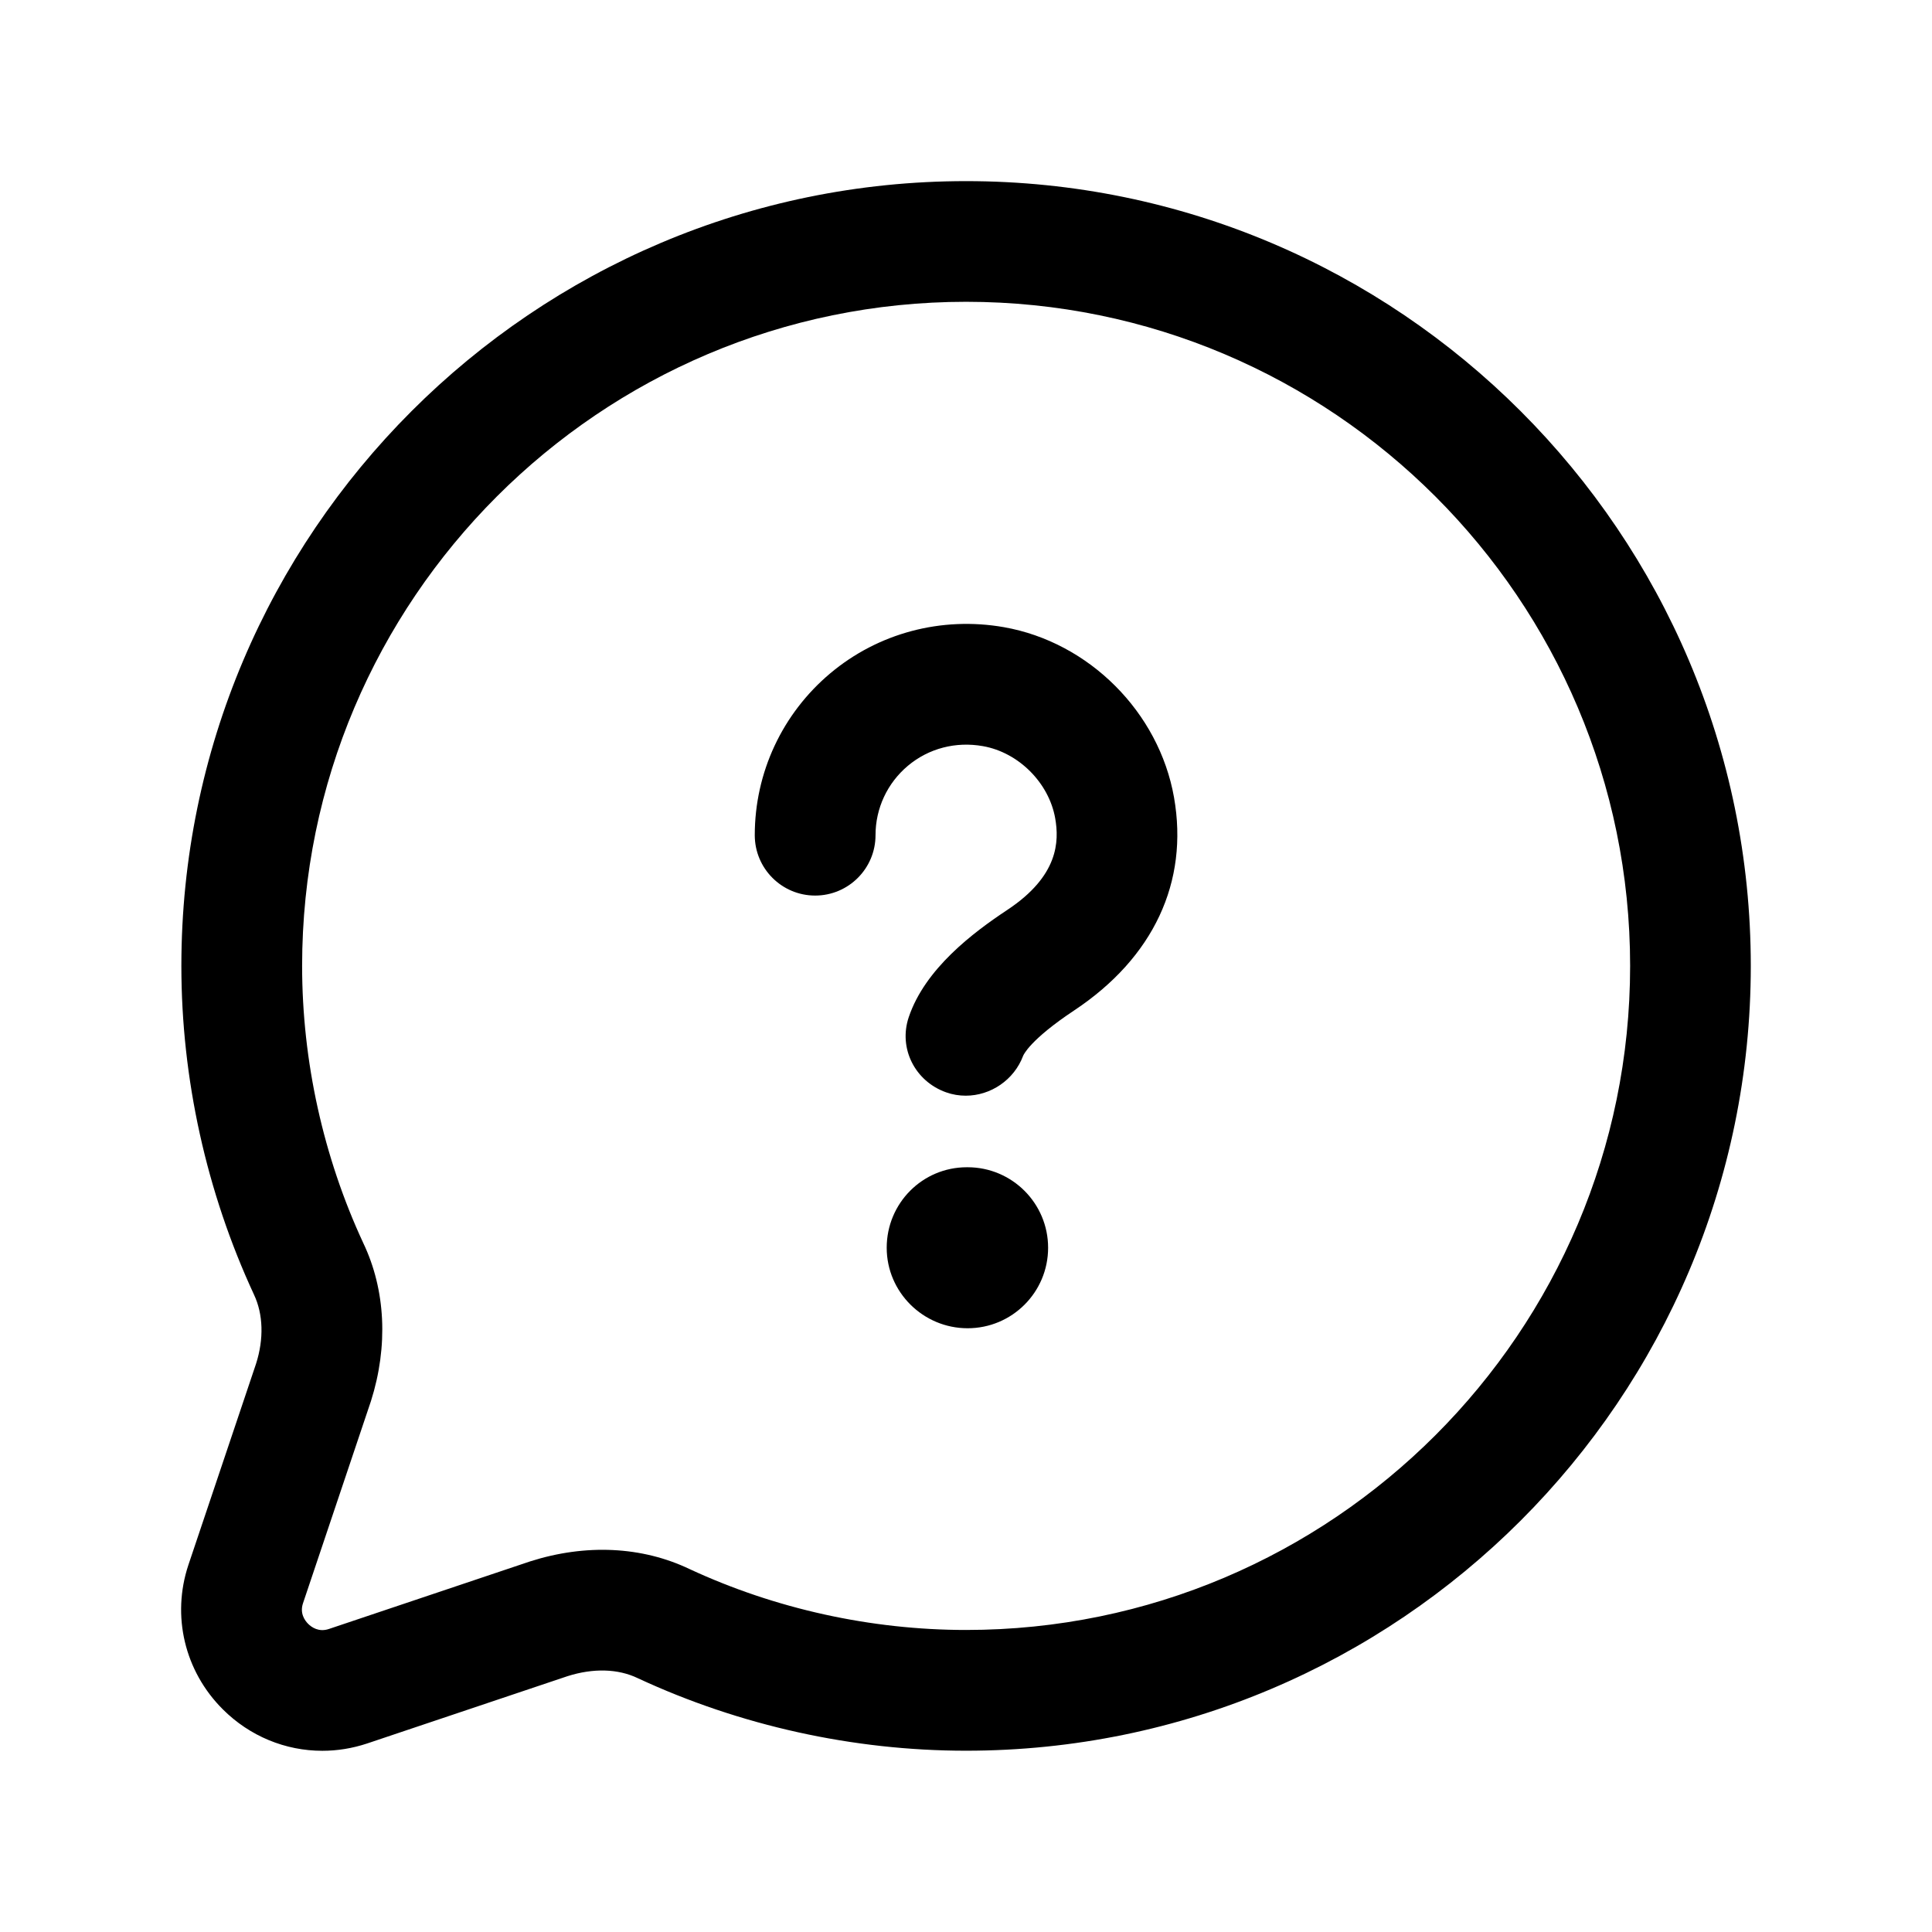 <svg width="24" height="24" viewBox="0 0 24 24" fill="none" xmlns="http://www.w3.org/2000/svg">
<path d="M12.001 2.25C6.626 2.25 2.253 6.623 2.253 11.999C2.253 13.399 2.564 14.808 3.155 16.082C3.27 16.325 3.279 16.633 3.181 16.94L2.34 19.441C2.13 20.073 2.293 20.76 2.767 21.233C3.103 21.569 3.547 21.749 4.004 21.749C4.19 21.749 4.377 21.719 4.561 21.658L7.05 20.822C7.368 20.721 7.677 20.728 7.925 20.848C9.192 21.437 10.601 21.748 12 21.748C17.376 21.748 21.749 17.375 21.749 11.999C21.749 6.623 17.377 2.25 12.001 2.25ZM12.001 20.248C10.818 20.248 9.628 19.985 8.565 19.491C7.976 19.21 7.277 19.175 6.583 19.397L4.085 20.236C3.96 20.278 3.87 20.214 3.828 20.172C3.786 20.13 3.722 20.041 3.764 19.916L4.608 17.405C4.825 16.722 4.79 16.023 4.513 15.442C4.016 14.372 3.753 13.182 3.753 11.998C3.753 7.45 7.453 3.749 12.001 3.749C16.55 3.749 20.25 7.449 20.25 11.998C20.25 16.547 16.55 20.248 12.001 20.248ZM14.584 9.905C14.769 10.957 14.329 11.897 13.345 12.551C12.789 12.92 12.713 13.108 12.71 13.115C12.597 13.417 12.305 13.611 11.997 13.611C11.915 13.611 11.833 13.598 11.752 13.569C11.367 13.432 11.158 13.023 11.289 12.635C11.492 12.034 12.086 11.586 12.515 11.302C13.151 10.88 13.158 10.451 13.108 10.165C13.03 9.724 12.653 9.347 12.211 9.269C11.875 9.209 11.538 9.295 11.278 9.513C11.022 9.728 10.876 10.042 10.876 10.375C10.876 10.789 10.54 11.125 10.126 11.125C9.712 11.125 9.376 10.789 9.376 10.375C9.376 9.597 9.718 8.865 10.314 8.364C10.91 7.864 11.694 7.655 12.471 7.791C13.528 7.977 14.397 8.846 14.584 9.905ZM13.02 15.5C13.02 16.052 12.573 16.5 12.02 16.5C11.468 16.5 11.015 16.052 11.015 15.5C11.015 14.948 11.458 14.5 12.01 14.5H12.02C12.572 14.5 13.02 14.948 13.02 15.5Z" fill="black"/>
</svg>
